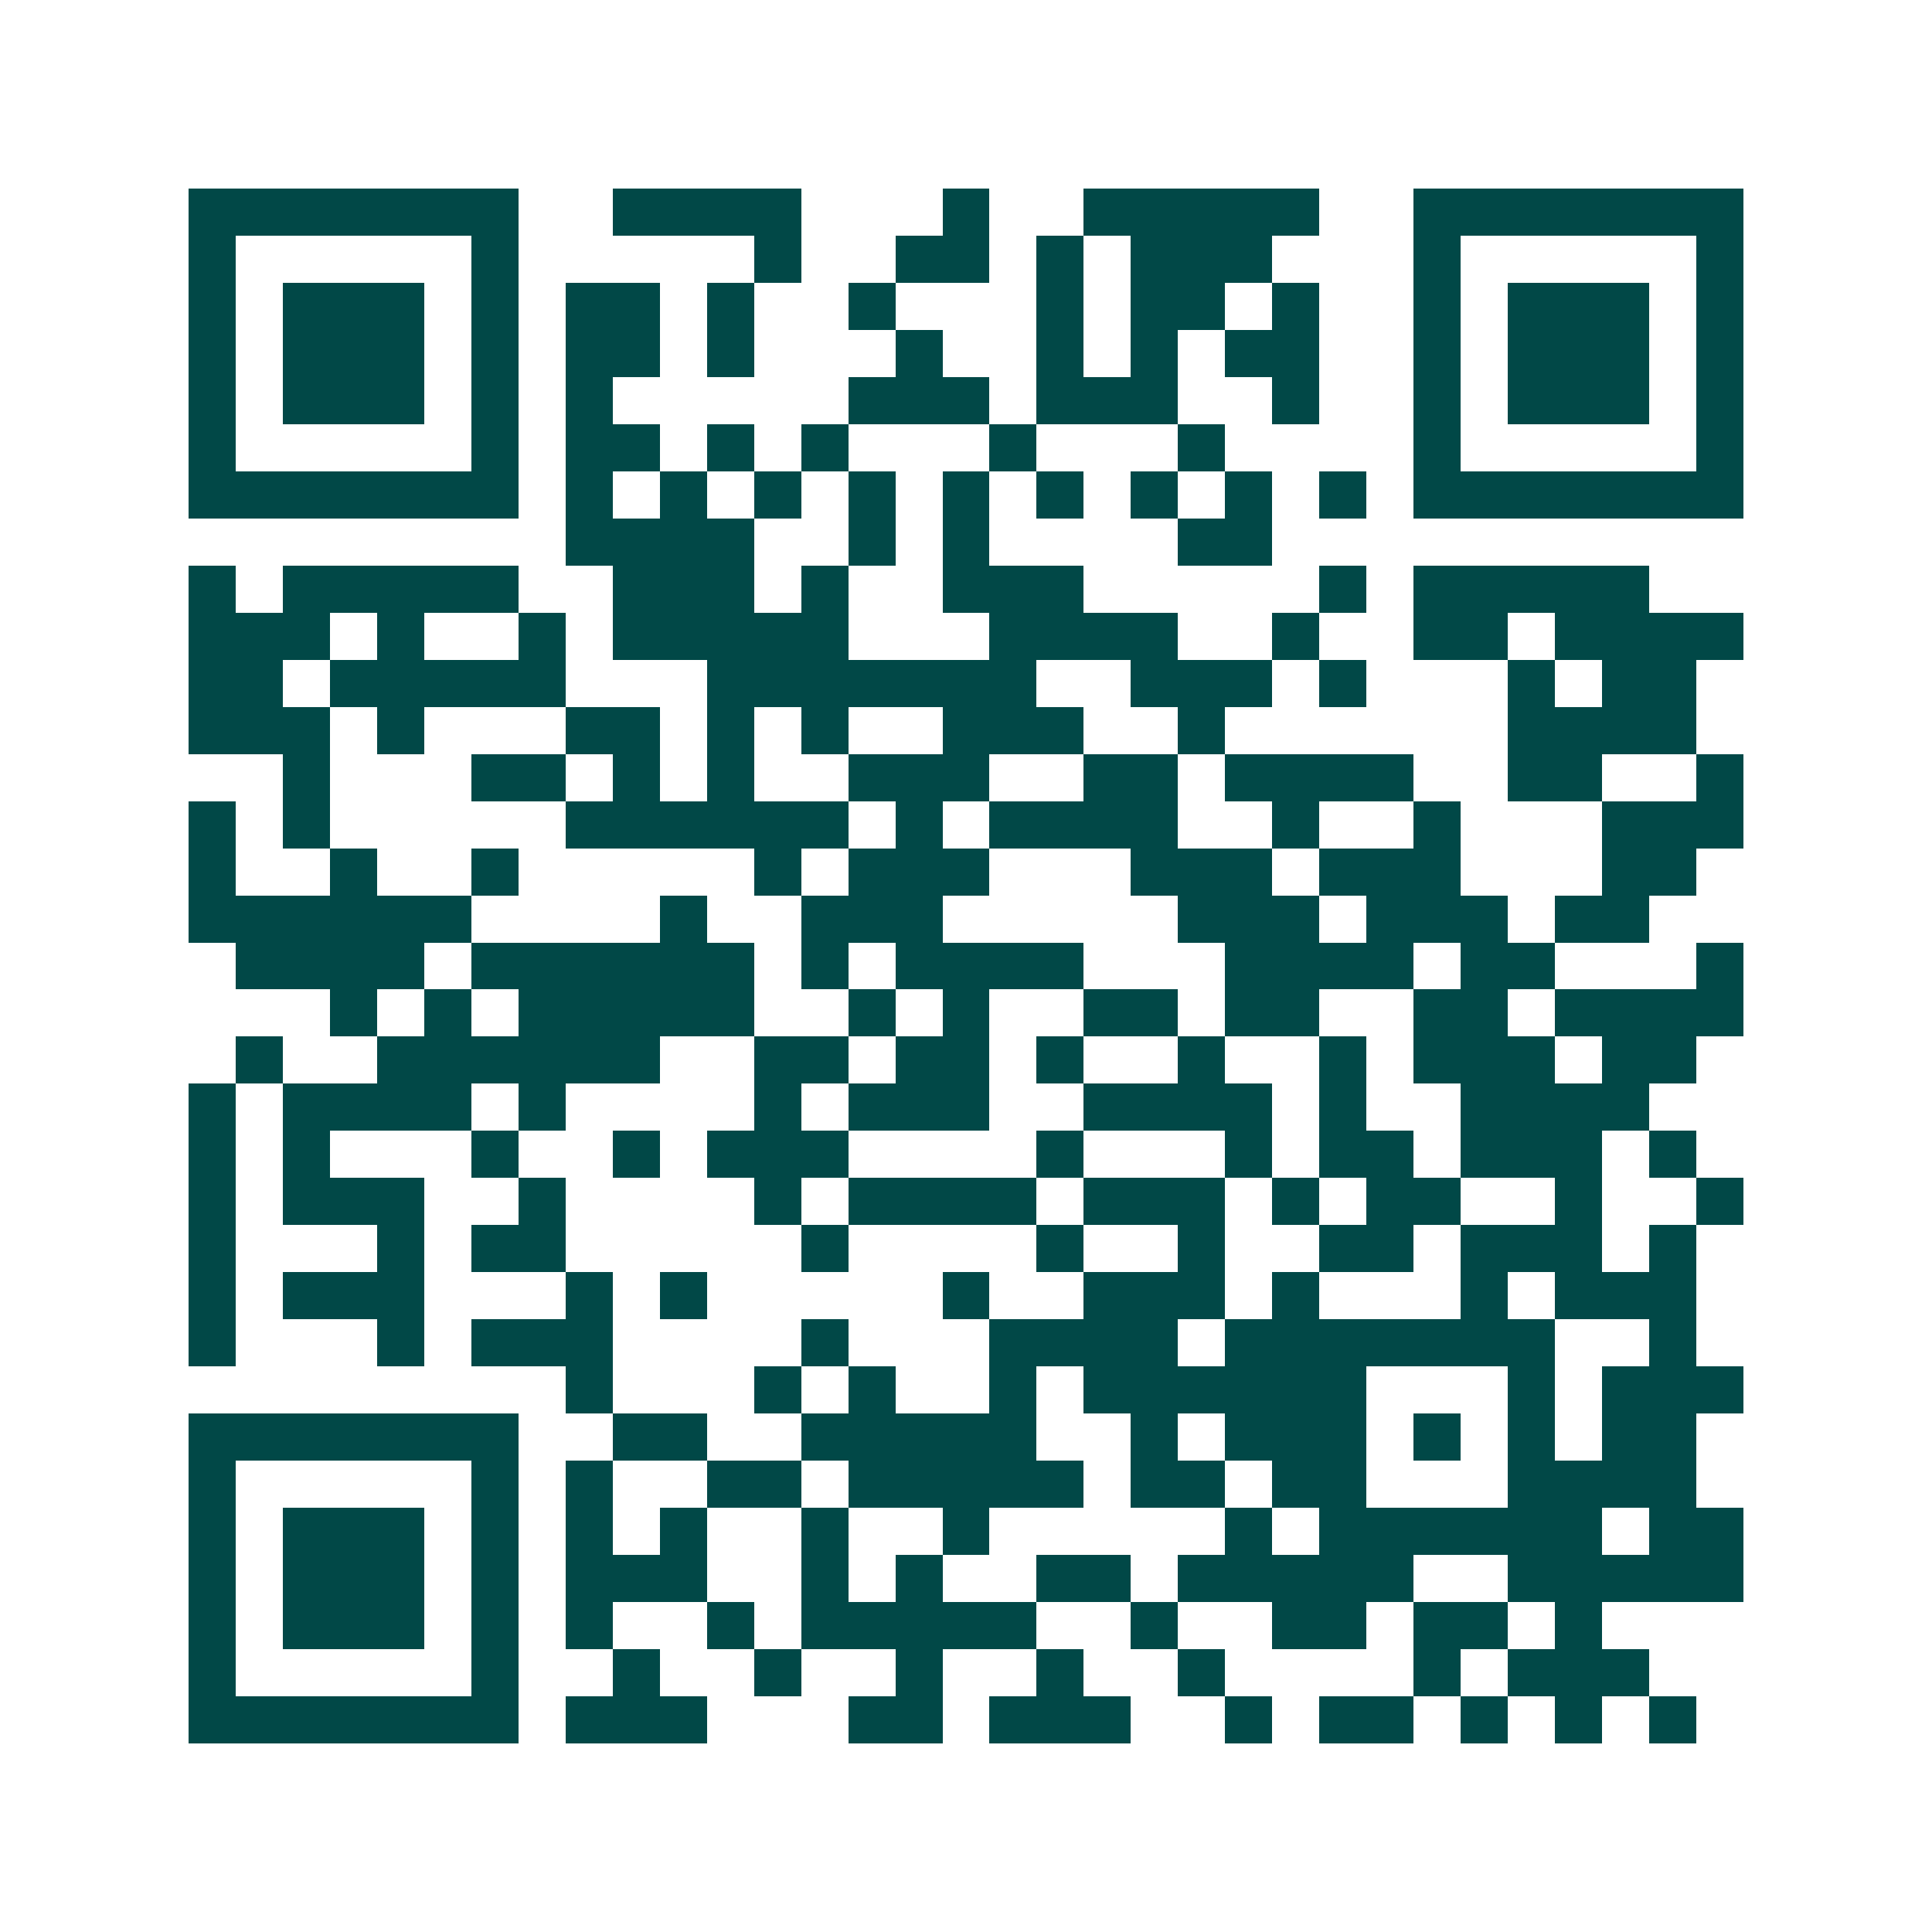 <svg xmlns="http://www.w3.org/2000/svg" width="200" height="200" viewBox="0 0 41 41" shape-rendering="crispEdges"><path fill="#ffffff" d="M0 0h41v41H0z"/><path stroke="#014847" d="M4 4.5h7m2 0h4m3 0h1m2 0h5m2 0h7M4 5.5h1m5 0h1m5 0h1m2 0h2m1 0h1m1 0h3m3 0h1m5 0h1M4 6.5h1m1 0h3m1 0h1m1 0h2m1 0h1m2 0h1m3 0h1m1 0h2m1 0h1m2 0h1m1 0h3m1 0h1M4 7.5h1m1 0h3m1 0h1m1 0h2m1 0h1m3 0h1m2 0h1m1 0h1m1 0h2m2 0h1m1 0h3m1 0h1M4 8.5h1m1 0h3m1 0h1m1 0h1m5 0h3m1 0h3m2 0h1m2 0h1m1 0h3m1 0h1M4 9.5h1m5 0h1m1 0h2m1 0h1m1 0h1m3 0h1m3 0h1m4 0h1m5 0h1M4 10.5h7m1 0h1m1 0h1m1 0h1m1 0h1m1 0h1m1 0h1m1 0h1m1 0h1m1 0h1m1 0h7M12 11.5h4m2 0h1m1 0h1m4 0h2M4 12.5h1m1 0h5m2 0h3m1 0h1m2 0h3m5 0h1m1 0h5M4 13.5h3m1 0h1m2 0h1m1 0h5m3 0h4m2 0h1m2 0h2m1 0h4M4 14.5h2m1 0h5m3 0h7m2 0h3m1 0h1m3 0h1m1 0h2M4 15.5h3m1 0h1m3 0h2m1 0h1m1 0h1m2 0h3m2 0h1m6 0h4M6 16.5h1m3 0h2m1 0h1m1 0h1m2 0h3m2 0h2m1 0h4m2 0h2m2 0h1M4 17.5h1m1 0h1m5 0h6m1 0h1m1 0h4m2 0h1m2 0h1m3 0h3M4 18.5h1m2 0h1m2 0h1m5 0h1m1 0h3m3 0h3m1 0h3m3 0h2M4 19.5h6m4 0h1m2 0h3m5 0h3m1 0h3m1 0h2M5 20.5h4m1 0h6m1 0h1m1 0h4m3 0h4m1 0h2m3 0h1M7 21.5h1m1 0h1m1 0h5m2 0h1m1 0h1m2 0h2m1 0h2m2 0h2m1 0h4M5 22.5h1m2 0h6m2 0h2m1 0h2m1 0h1m2 0h1m2 0h1m1 0h3m1 0h2M4 23.5h1m1 0h4m1 0h1m4 0h1m1 0h3m2 0h4m1 0h1m2 0h4M4 24.5h1m1 0h1m3 0h1m2 0h1m1 0h3m4 0h1m3 0h1m1 0h2m1 0h3m1 0h1M4 25.5h1m1 0h3m2 0h1m4 0h1m1 0h4m1 0h3m1 0h1m1 0h2m2 0h1m2 0h1M4 26.5h1m3 0h1m1 0h2m5 0h1m4 0h1m2 0h1m2 0h2m1 0h3m1 0h1M4 27.5h1m1 0h3m3 0h1m1 0h1m5 0h1m2 0h3m1 0h1m3 0h1m1 0h3M4 28.5h1m3 0h1m1 0h3m4 0h1m3 0h4m1 0h7m2 0h1M12 29.5h1m3 0h1m1 0h1m2 0h1m1 0h6m3 0h1m1 0h3M4 30.5h7m2 0h2m2 0h5m2 0h1m1 0h3m1 0h1m1 0h1m1 0h2M4 31.5h1m5 0h1m1 0h1m2 0h2m1 0h5m1 0h2m1 0h2m3 0h4M4 32.5h1m1 0h3m1 0h1m1 0h1m1 0h1m2 0h1m2 0h1m5 0h1m1 0h6m1 0h2M4 33.5h1m1 0h3m1 0h1m1 0h3m2 0h1m1 0h1m2 0h2m1 0h5m2 0h5M4 34.5h1m1 0h3m1 0h1m1 0h1m2 0h1m1 0h5m2 0h1m2 0h2m1 0h2m1 0h1M4 35.5h1m5 0h1m2 0h1m2 0h1m2 0h1m2 0h1m2 0h1m4 0h1m1 0h3M4 36.5h7m1 0h3m3 0h2m1 0h3m2 0h1m1 0h2m1 0h1m1 0h1m1 0h1"/></svg>
